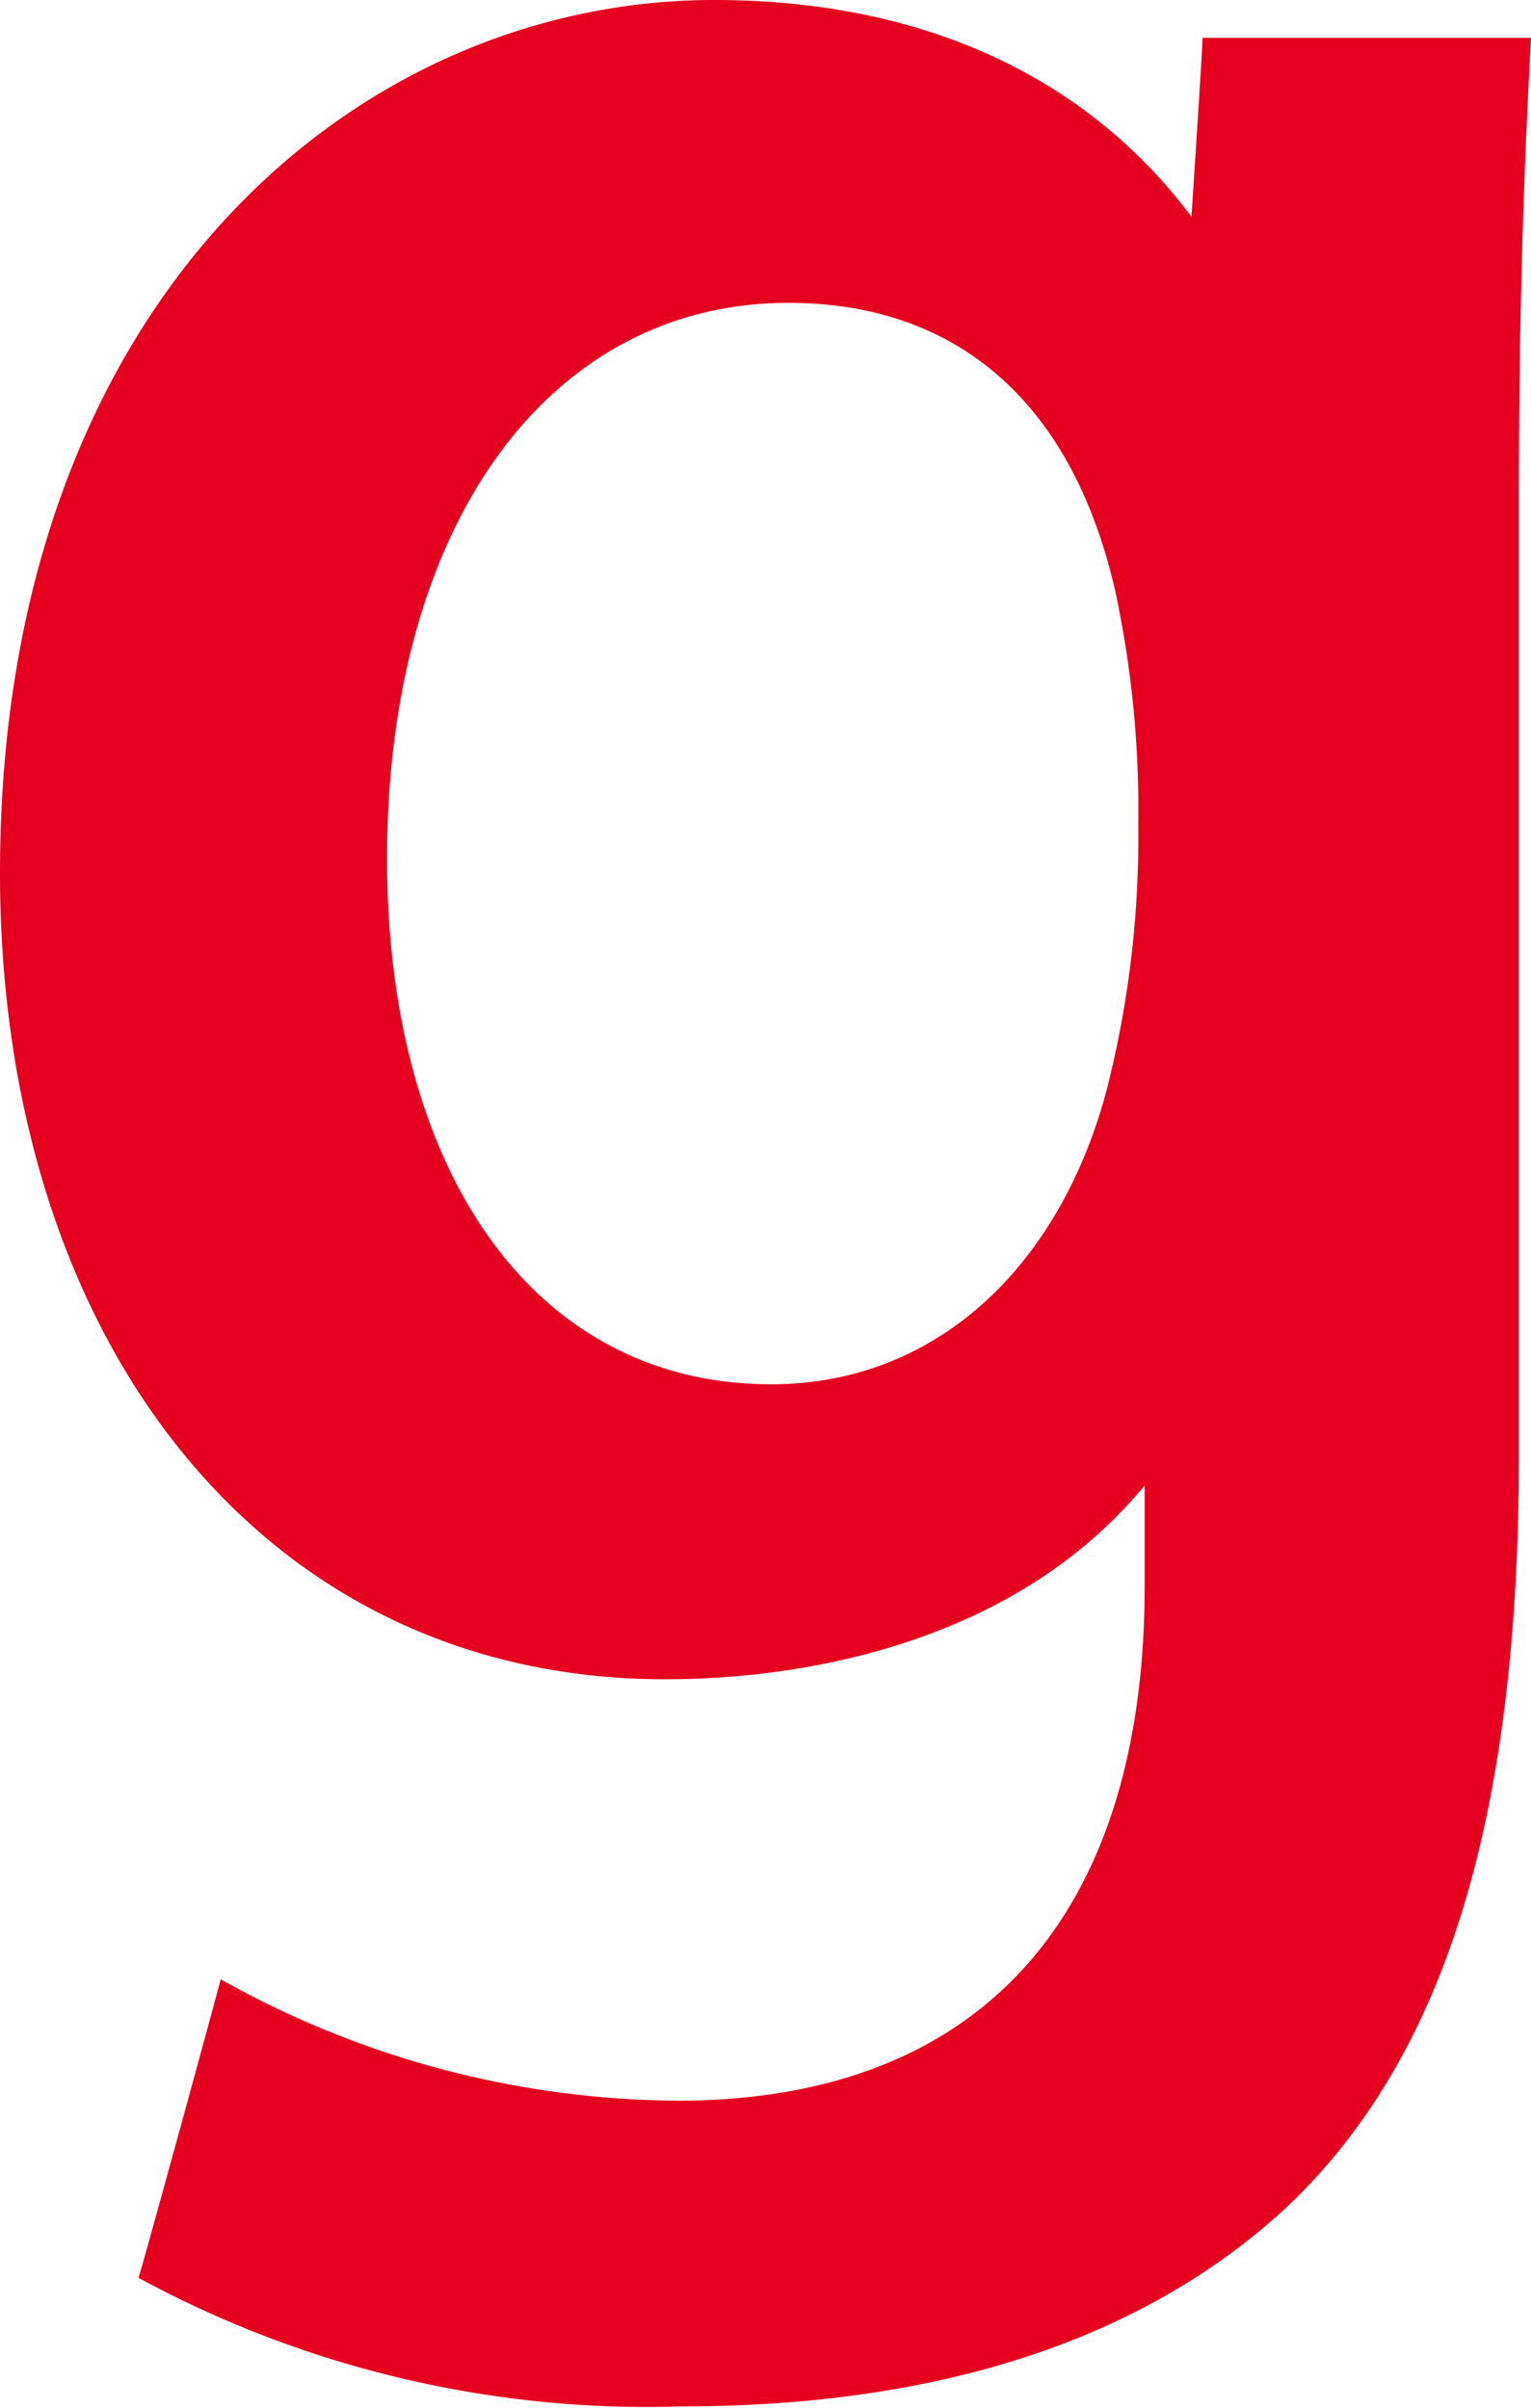 <svg xmlns="http://www.w3.org/2000/svg" viewBox="0 0 21.44 33.71"><g data-name="レイヤー 2"><path d="M0 12.22c0 6.54 3.67 11.29 9.31 11.29 2.71 0 6.32-.94 7.72-4.41l-1-.9v4c0 4.65-2.32 7.21-6.54 7.21a13.22 13.22 0 0 1-6.4-1.7c-.08.32-1.09 4-1.15 4.18a14.93 14.93 0 0 0 7.6 1.8c3.63 0 6.49-.94 8.49-2.8 2.21-2.1 3.24-5.44 3.24-10.52V7.12c0-3.19.09-5.08.17-6.59h-4.6c0 .25-.36 5.58-.36 5.58l1.08-1.57C16.44 2 14 0 10 0 5 0 0 4.2 0 12.22zm15.94-.67a14.32 14.32 0 0 1-.44 3.7c-.65 2.46-2.37 4.13-4.7 4.13-3.34 0-5.38-3-5.38-7.36 0-4.66 2.26-7.78 5.62-7.78 2.28 0 3.94 1.3 4.57 4a14.58 14.58 0 0 1 .33 3.31z" fill="#e60020" data-name="レイヤー 1"/></g></svg>